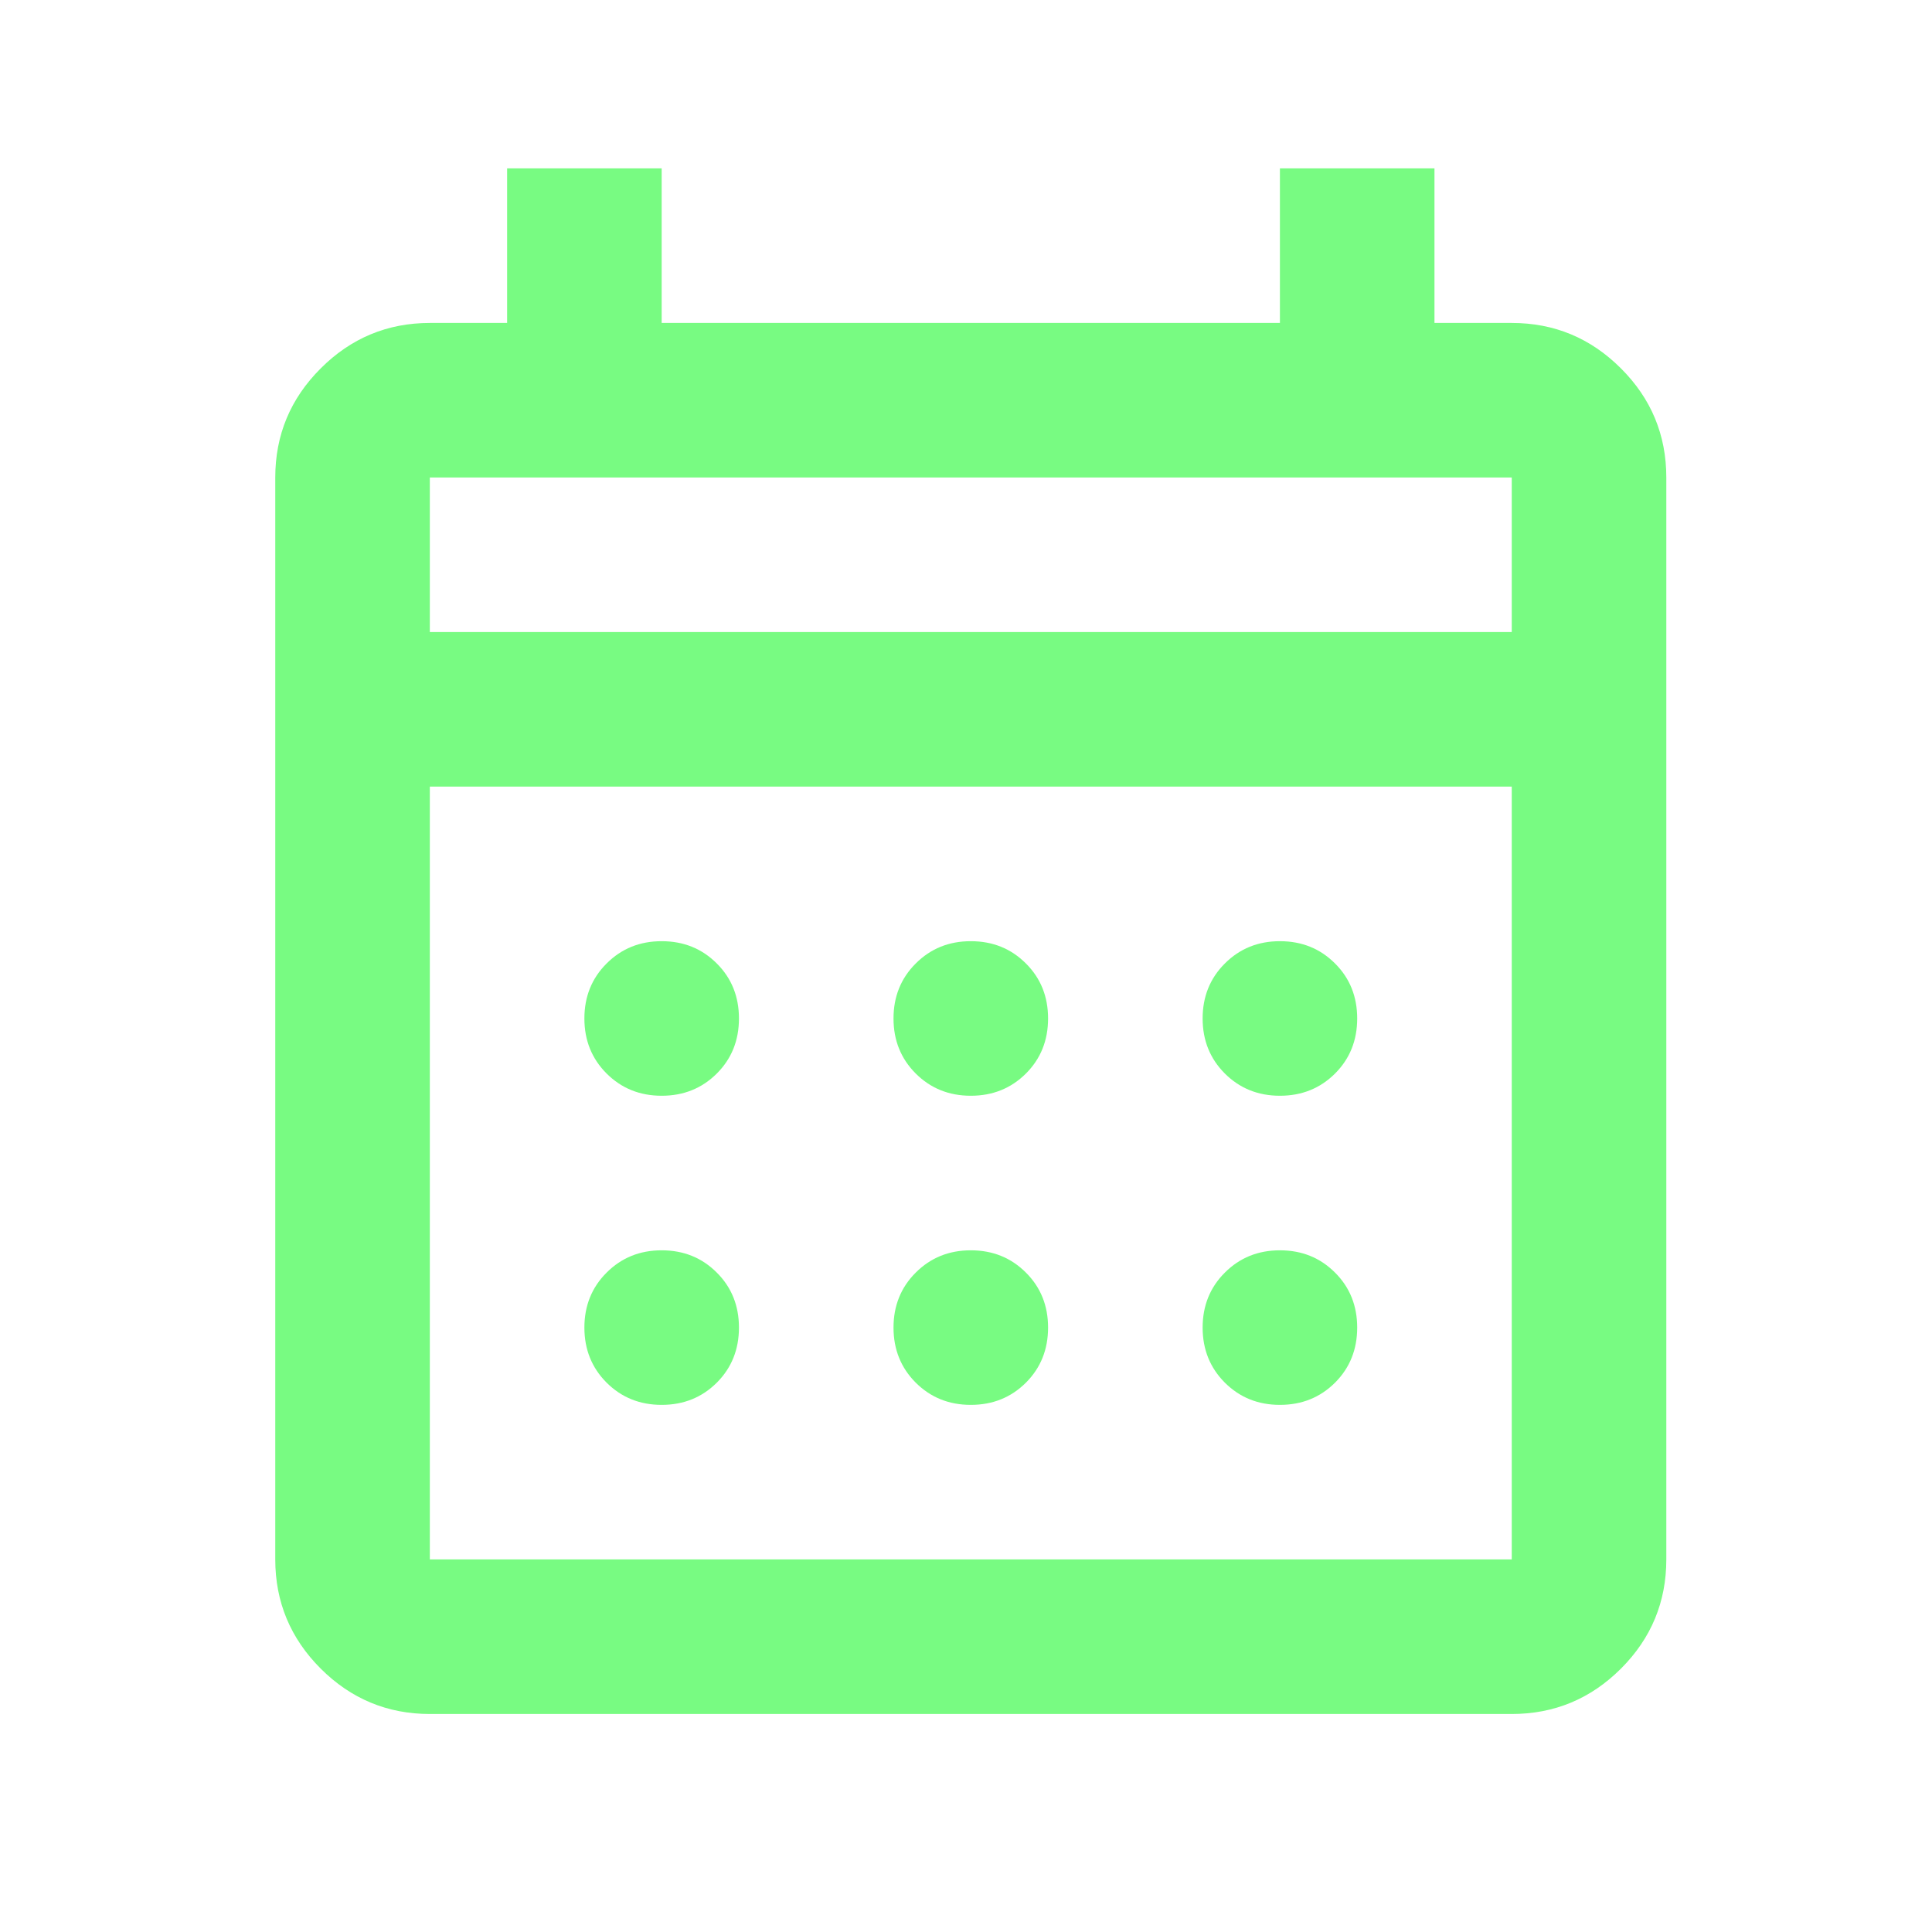 <svg width="25" height="25" viewBox="0 0 25 25" fill="none" xmlns="http://www.w3.org/2000/svg">
<mask id="mask0_1217_44163" style="mask-type:alpha" maskUnits="userSpaceOnUse" x="0" y="0" width="25" height="25">
<rect x="0.562" y="0.179" width="24" height="24" fill="#D9D9D9"/>
</mask>
<g mask="url(#mask0_1217_44163)">
<path d="M5.562 22.179C5.013 22.179 4.542 21.983 4.15 21.592C3.758 21.2 3.562 20.729 3.562 20.179V6.179C3.562 5.629 3.758 5.158 4.15 4.767C4.542 4.375 5.013 4.179 5.562 4.179H6.562V2.179H8.562V4.179H16.562V2.179H18.562V4.179H19.562C20.113 4.179 20.583 4.375 20.975 4.767C21.367 5.158 21.562 5.629 21.562 6.179V20.179C21.562 20.729 21.367 21.2 20.975 21.592C20.583 21.983 20.113 22.179 19.562 22.179H5.562ZM5.562 20.179H19.562V10.179H5.562V20.179ZM5.562 8.179H19.562V6.179H5.562V8.179ZM12.562 14.179C12.279 14.179 12.042 14.083 11.85 13.892C11.658 13.7 11.562 13.463 11.562 13.179C11.562 12.896 11.658 12.658 11.85 12.467C12.042 12.275 12.279 12.179 12.562 12.179C12.846 12.179 13.083 12.275 13.275 12.467C13.467 12.658 13.562 12.896 13.562 13.179C13.562 13.463 13.467 13.7 13.275 13.892C13.083 14.083 12.846 14.179 12.562 14.179ZM8.562 14.179C8.279 14.179 8.042 14.083 7.85 13.892C7.658 13.7 7.562 13.463 7.562 13.179C7.562 12.896 7.658 12.658 7.85 12.467C8.042 12.275 8.279 12.179 8.562 12.179C8.846 12.179 9.083 12.275 9.275 12.467C9.467 12.658 9.562 12.896 9.562 13.179C9.562 13.463 9.467 13.7 9.275 13.892C9.083 14.083 8.846 14.179 8.562 14.179ZM16.562 14.179C16.279 14.179 16.042 14.083 15.85 13.892C15.658 13.7 15.562 13.463 15.562 13.179C15.562 12.896 15.658 12.658 15.85 12.467C16.042 12.275 16.279 12.179 16.562 12.179C16.846 12.179 17.083 12.275 17.275 12.467C17.467 12.658 17.562 12.896 17.562 13.179C17.562 13.463 17.467 13.7 17.275 13.892C17.083 14.083 16.846 14.179 16.562 14.179ZM12.562 18.179C12.279 18.179 12.042 18.083 11.85 17.892C11.658 17.7 11.562 17.462 11.562 17.179C11.562 16.896 11.658 16.658 11.85 16.467C12.042 16.275 12.279 16.179 12.562 16.179C12.846 16.179 13.083 16.275 13.275 16.467C13.467 16.658 13.562 16.896 13.562 17.179C13.562 17.462 13.467 17.7 13.275 17.892C13.083 18.083 12.846 18.179 12.562 18.179ZM8.562 18.179C8.279 18.179 8.042 18.083 7.85 17.892C7.658 17.7 7.562 17.462 7.562 17.179C7.562 16.896 7.658 16.658 7.85 16.467C8.042 16.275 8.279 16.179 8.562 16.179C8.846 16.179 9.083 16.275 9.275 16.467C9.467 16.658 9.562 16.896 9.562 17.179C9.562 17.462 9.467 17.7 9.275 17.892C9.083 18.083 8.846 18.179 8.562 18.179ZM16.562 18.179C16.279 18.179 16.042 18.083 15.85 17.892C15.658 17.7 15.562 17.462 15.562 17.179C15.562 16.896 15.658 16.658 15.85 16.467C16.042 16.275 16.279 16.179 16.562 16.179C16.846 16.179 17.083 16.275 17.275 16.467C17.467 16.658 17.562 16.896 17.562 17.179C17.562 17.462 17.467 17.7 17.275 17.892C17.083 18.083 16.846 18.179 16.562 18.179Z" fill="#78FB82"/>
</g>
</svg>
